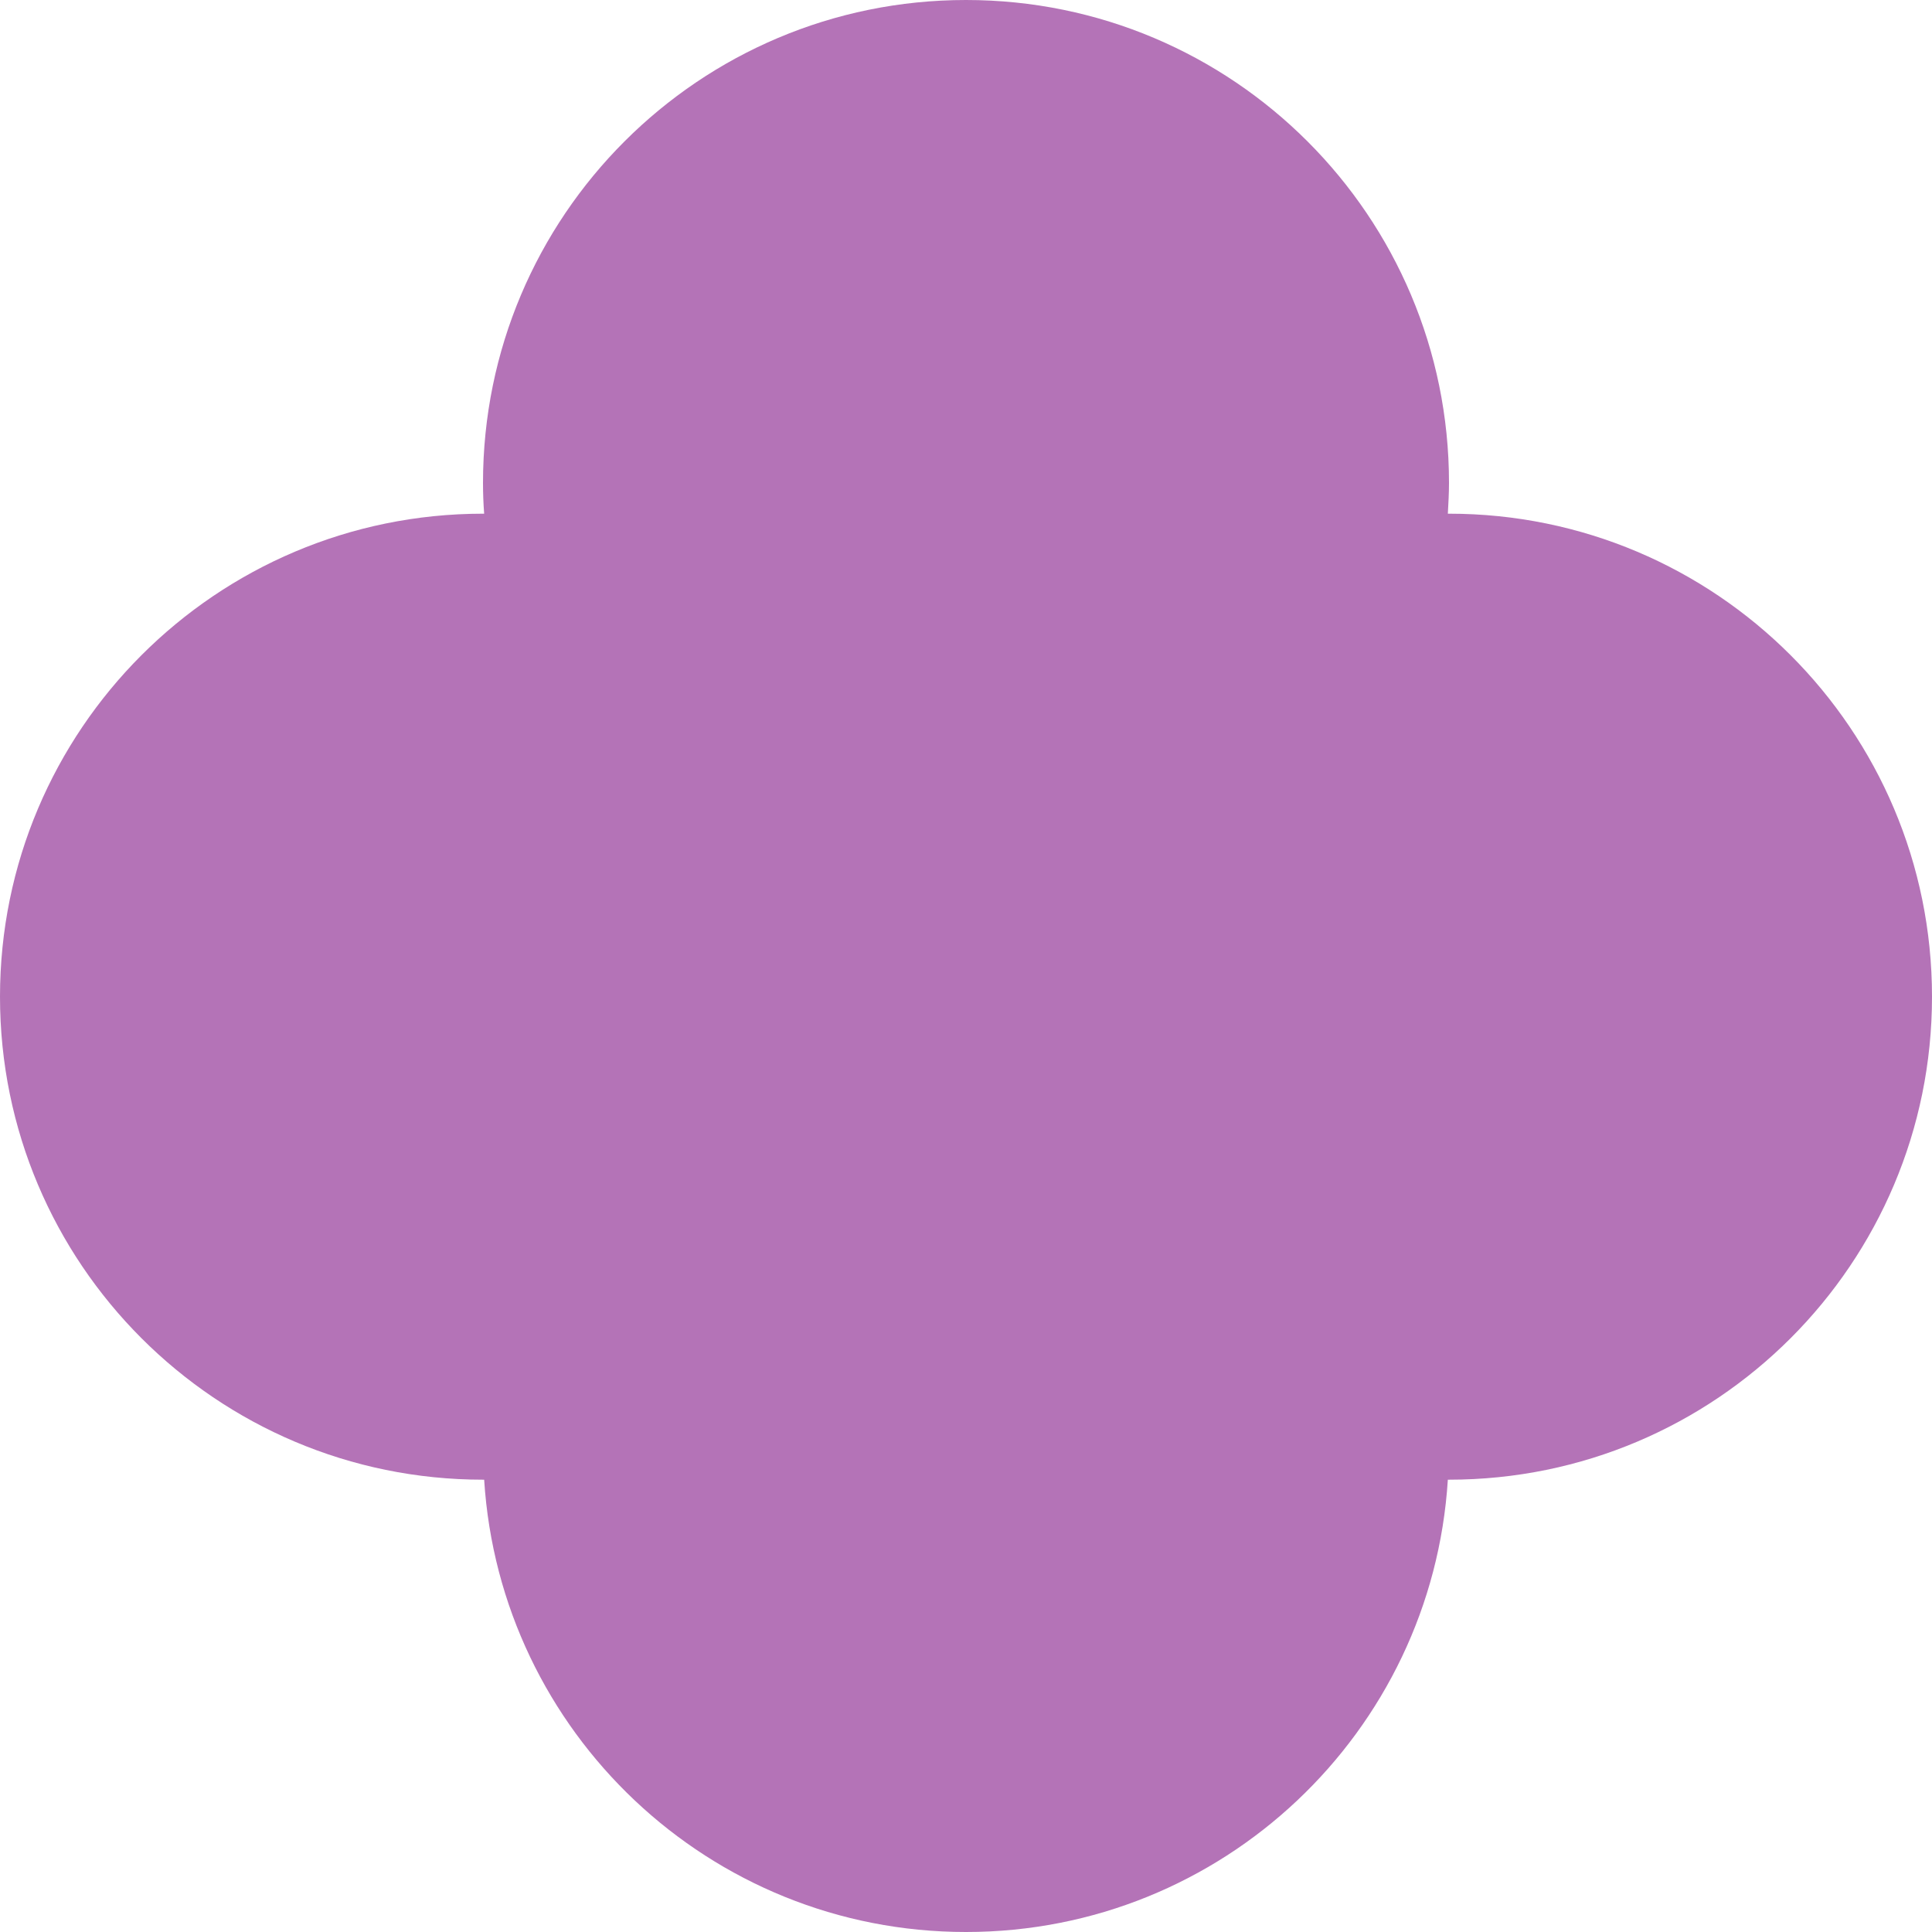 <?xml version="1.0" encoding="UTF-8"?> <svg xmlns="http://www.w3.org/2000/svg" width="35" height="35" viewBox="0 0 35 35" fill="none"><path d="M26.25 9.306C26.25 9.306 26.236 9.306 26.229 9.306C26.239 9.121 26.25 8.935 26.25 8.75C26.25 3.917 22.334 0 17.5 0C12.666 0 8.75 3.917 8.75 8.75C8.75 8.939 8.757 9.124 8.771 9.306C8.764 9.306 8.757 9.306 8.75 9.306C3.917 9.306 0 13.226 0 18.056C0 22.887 3.917 26.806 8.75 26.806C8.757 26.806 8.764 26.806 8.771 26.806C9.058 31.381 12.855 35 17.5 35C22.145 35 25.942 31.381 26.229 26.806C26.236 26.806 26.243 26.806 26.25 26.806C31.084 26.806 35 22.89 35 18.056C35 13.223 31.084 9.306 26.25 9.306Z" fill="#B473B7"></path></svg> 